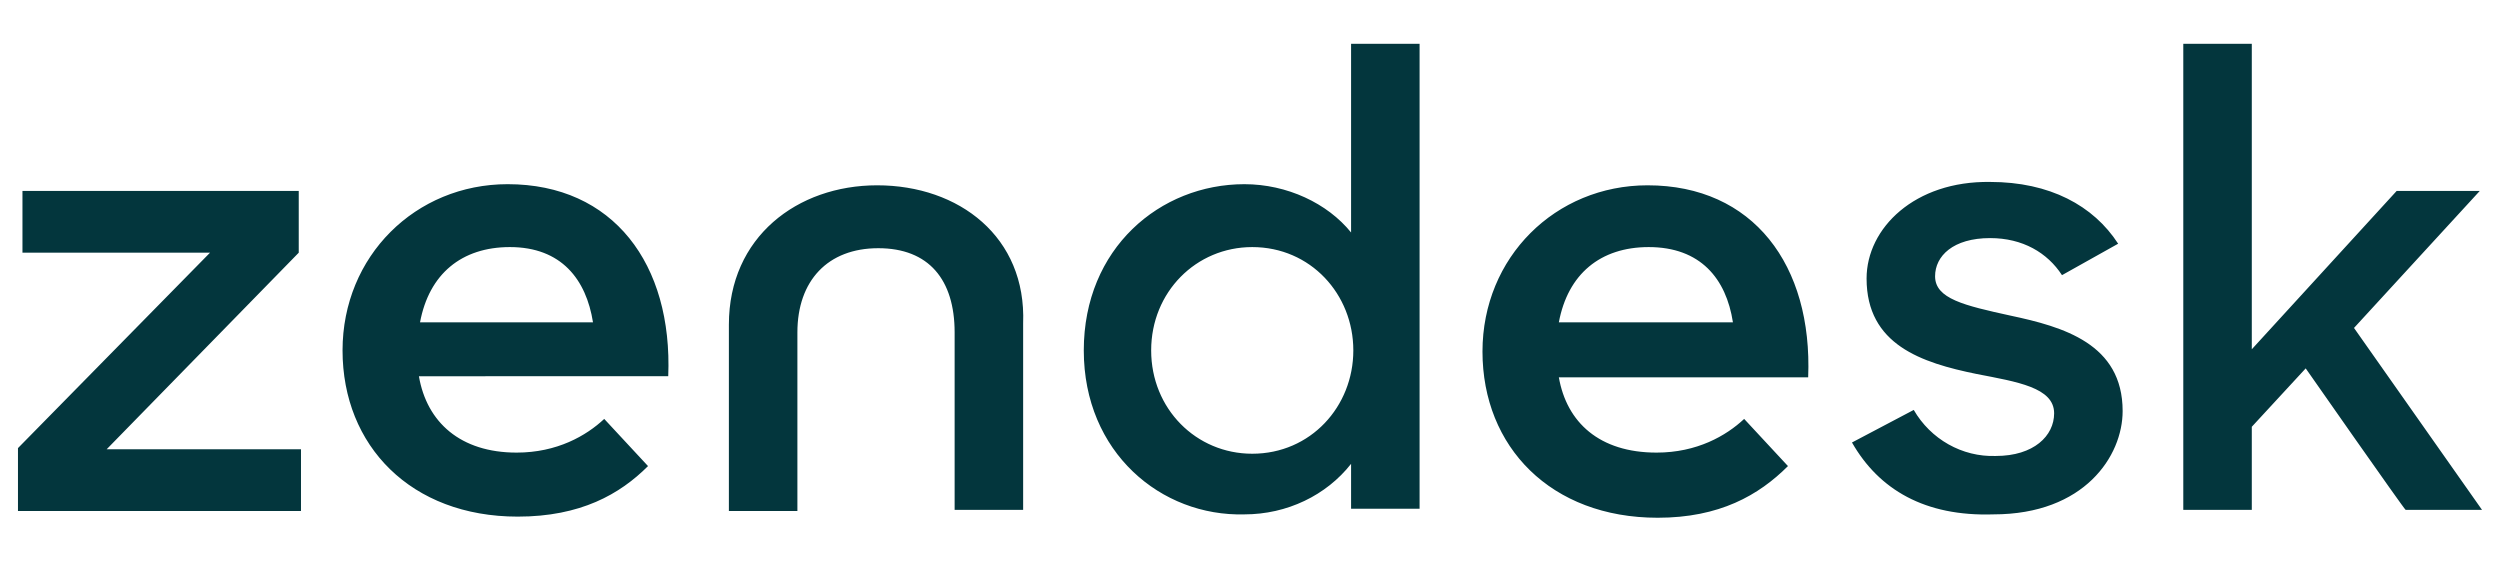 <?xml version="1.0" encoding="utf-8"?>
<!-- Generator: Adobe Illustrator 26.0.2, SVG Export Plug-In . SVG Version: 6.00 Build 0)  -->
<svg version="1.0" id="Layer_1" xmlns="http://www.w3.org/2000/svg" xmlns:xlink="http://www.w3.org/1999/xlink" x="0px" y="0px"
	 viewBox="0 0 222.6 50" style="enable-background:new 0 0 222.6 50;" xml:space="preserve">
<style type="text/css">
	.st0{fill-rule:evenodd;clip-rule:evenodd;fill:#03363D;}
</style>
<path class="st0" d="M154.3,28.7c-0.6-3.9-2.9-6.7-7.5-6.7c-4.3,0-7.2,2.4-8,6.7H154.3L154.3,28.7z M147.5,40.3c3.6,0,6.2-1.5,7.8-3
	l3.9,4.2c-2.6,2.6-6.1,4.6-11.6,4.6c-9.5,0-15.6-6.3-15.6-14.8c0-8.4,6.5-14.8,14.7-14.8c9.4,0,14.7,7.1,14.3,17.1h-22.2
	C139.5,37.6,142.4,40.3,147.5,40.3L147.5,40.3z M1.6,39.9l17.1-17.4H2v-5.5h24.6v5.5L9.5,40h17.3v5.5H1.6V39.9L1.6,39.9z M52.8,28.7
	C52.2,24.9,50,22,45.4,22c-4.3,0-7.2,2.4-8,6.7H52.8L52.8,28.7z M46,40.3c3.6,0,6.2-1.5,7.8-3l3.9,4.2C55.2,44,51.7,46,46.1,46
	c-9.5,0-15.6-6.3-15.6-14.8c0-8.4,6.5-14.8,14.7-14.8c9.4,0,14.7,7.1,14.3,17.1H37.3C38,37.6,41,40.3,46,40.3L46,40.3L46,40.3z
	 M120.5,31.2c0-5-3.8-9.2-9-9.2c-5,0-9,4-9,9.2s4,9.2,9,9.2C116.7,40.4,120.5,36.2,120.5,31.2z M96.5,31.2c0-9.1,6.8-14.8,14.3-14.8
	c3.8,0,7.4,1.7,9.5,4.3V3.9h6.1v41.4h-6.1v-4c-2.2,2.8-5.7,4.5-9.5,4.5C103.4,46,96.5,40.3,96.5,31.2L96.5,31.2L96.5,31.2z
	 M164.9,39.4l5.5-2.9c1.5,2.6,4.3,4.2,7.3,4.1c3.4,0,5.2-1.8,5.2-3.8c0-2.3-3.3-2.8-6.9-3.5c-4.9-1-9.8-2.6-9.8-8.5
	c0-4.5,4.3-8.7,11-8.6c5.3,0,9.2,2.1,11.4,5.5l-5,2.8c-1.3-2-3.5-3.3-6.4-3.3c-3.3,0-4.9,1.6-4.9,3.4c0,2,2.6,2.6,6.7,3.5
	c4.7,1,10,2.5,10,8.5c0,4-3.4,9.2-11.5,9.2C171.4,46,167.3,43.6,164.9,39.4L164.9,39.4L164.9,39.4z M205.3,32.8l-4.8,5.2v7.4h-6.1
	V3.9h6.1v27.2L213.4,17h7.4l-11.2,12.2L221,45.4h-6.8C214.1,45.4,205.3,32.8,205.3,32.8z M78.1,16.5c-7.1,0-13.2,4.6-13.2,12.4v16.6
	h6.1V29.6c0-4.6,2.7-7.5,7.2-7.5s6.8,2.8,6.8,7.5v15.8h6.1V28.8C91.4,21.1,85.4,16.5,78.1,16.5z"/>
</svg>
